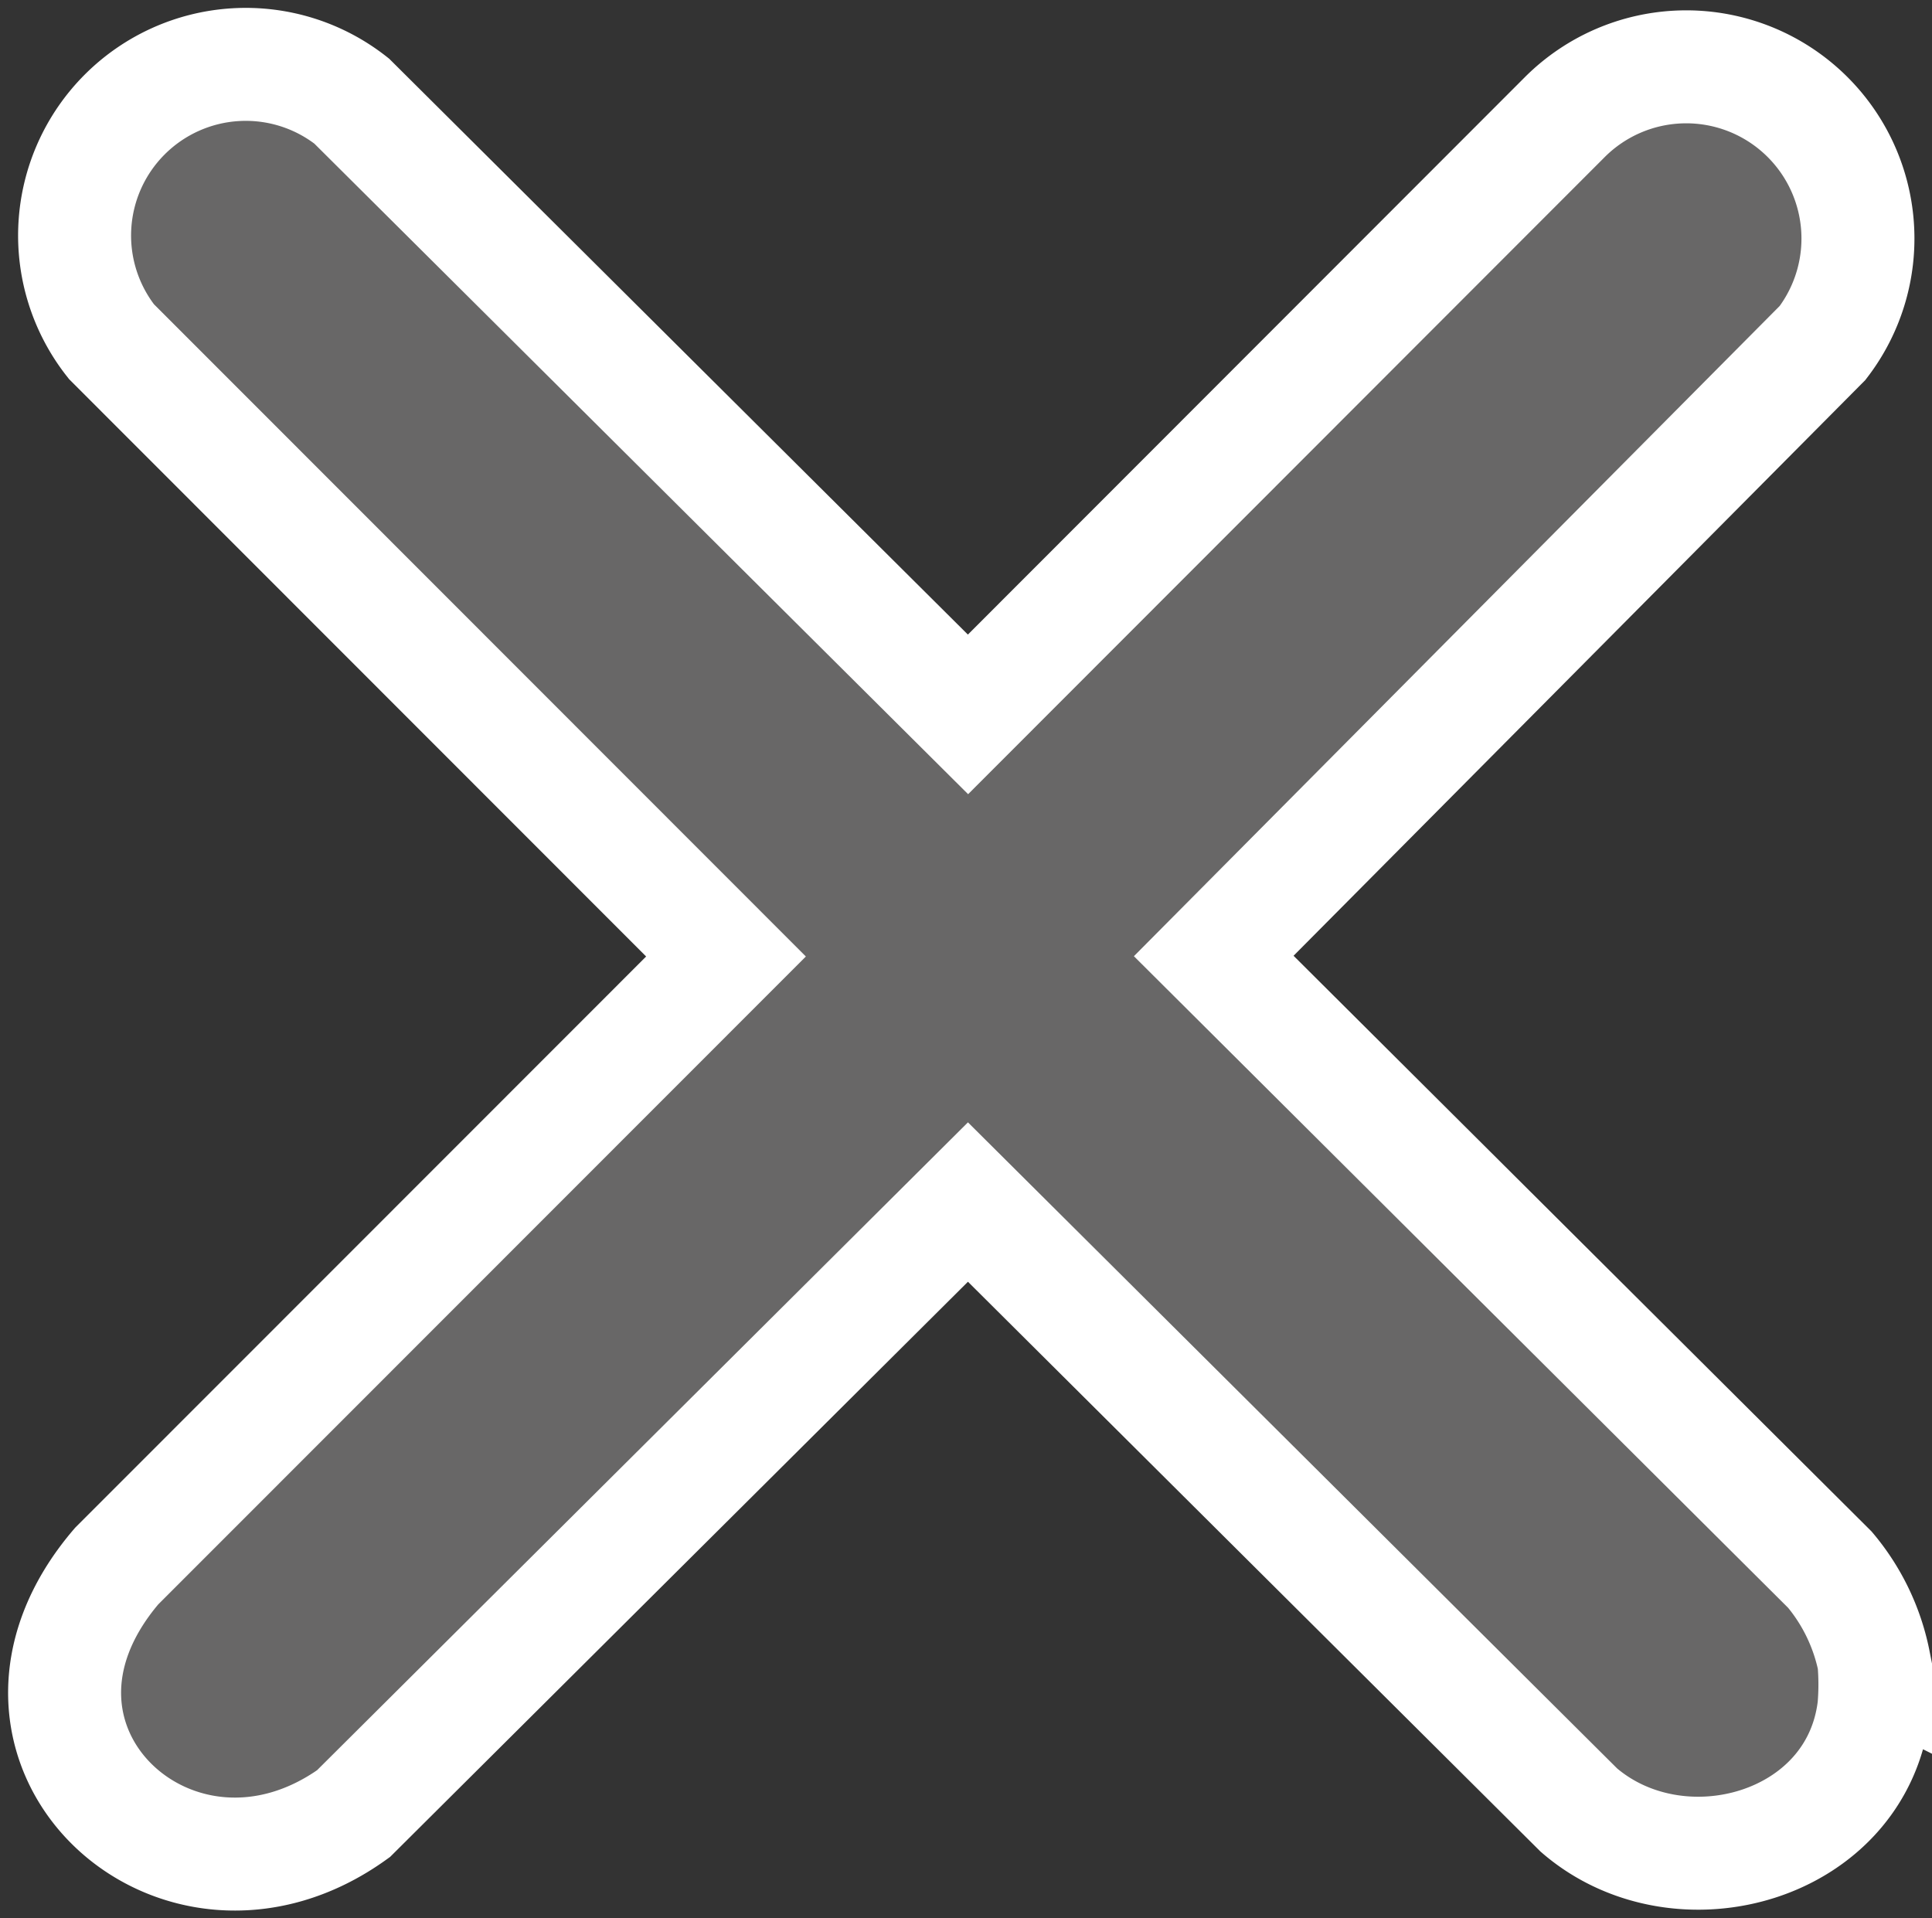 <svg xmlns="http://www.w3.org/2000/svg" width="34.201" height="33.957" viewBox="0 0 34.201 33.957">
  <rect x="0" y="0" width="34.201" height="33.957" fill="#333333" stroke="none"/>
  <g id="cross" transform="translate(1.144 1.126)">
    <path id="cross-2" data-name="cross" d="M32.6,30.426a4.8,4.8,0,0,1,0,.813c-.293,2.481-3.443,3.353-5.223,1.816L16.562,22.291,5.684,33.119C2.56,35.365-1.2,31.882,1.492,28.736L12.279,17.944,1.4,7.059A3.03,3.03,0,0,1,5.652,2.8L16.563,13.658,27.13,3.082a3.04,3.04,0,0,1,4.561,4L20.913,17.935,31.821,28.8a3.628,3.628,0,0,1,.781,1.627Z" transform="translate(-0.571 -2.137)" fill="#686767" stroke="#fff" stroke-width="2"/>
  </g>
</svg>

